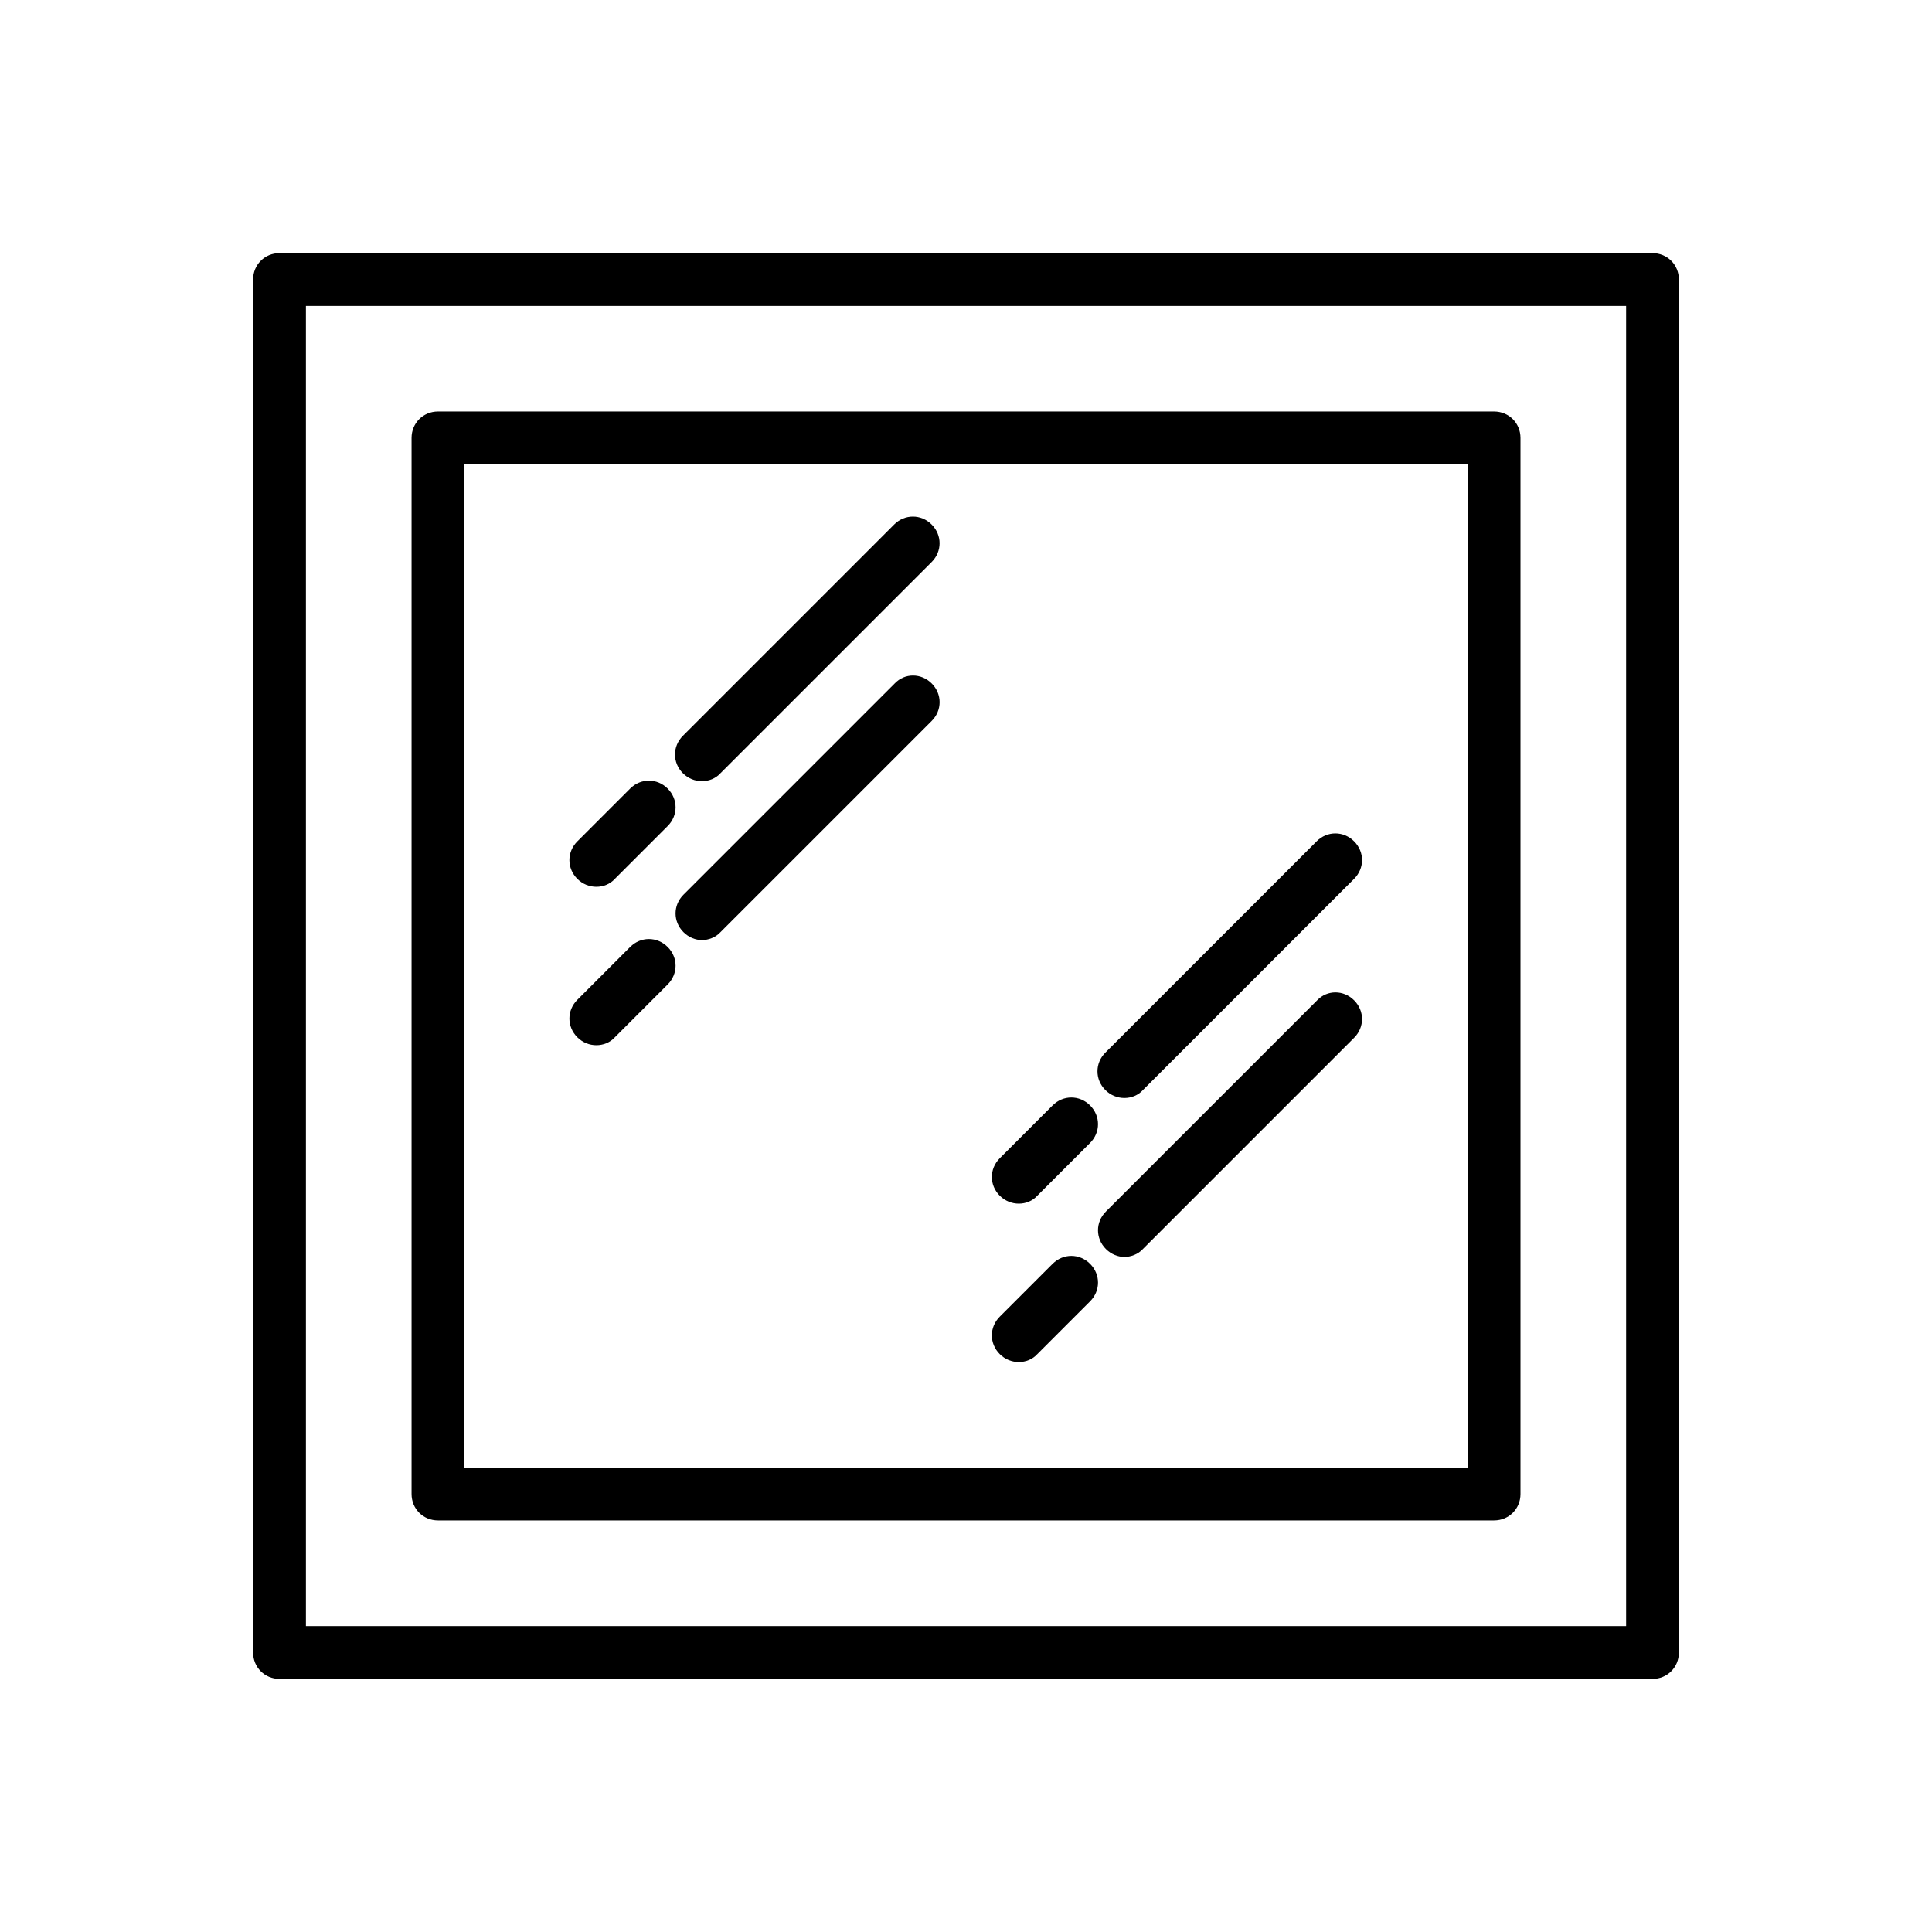 <?xml version="1.0" encoding="UTF-8"?>
<!-- Uploaded to: SVG Repo, www.svgrepo.com, Generator: SVG Repo Mixer Tools -->
<svg fill="#000000" width="800px" height="800px" version="1.1" viewBox="144 144 512 512" xmlns="http://www.w3.org/2000/svg">
 <g>
  <path d="m539.95 253.05h-279.89c-3.918 0-6.996 3.078-6.996 6.996v279.89c0 3.918 3.078 6.996 6.996 6.996h279.89c3.918 0 6.996-3.078 6.996-6.996v-279.89c0-3.918-3.078-6.996-6.996-6.996zm-6.996 279.89h-265.9v-265.9h265.9z"/>
  <path d="m302.04 379.01c1.82 0 3.637-0.699 4.898-2.098l13.996-13.996c2.801-2.801 2.801-7.137 0-9.938-2.801-2.801-7.137-2.801-9.938 0l-13.996 13.996c-2.801 2.801-2.801 7.137 0 9.938 1.402 1.398 3.219 2.098 5.039 2.098z"/>
  <path d="m330.02 351.02c1.82 0 3.637-0.699 4.898-2.098l55.98-55.98c2.801-2.801 2.801-7.137 0-9.938-2.801-2.801-7.137-2.801-9.938 0l-55.98 55.98c-2.801 2.801-2.801 7.137 0 9.938 1.402 1.398 3.223 2.098 5.039 2.098z"/>
  <path d="m302.04 420.99c1.82 0 3.637-0.699 4.898-2.098l13.996-13.996c2.801-2.801 2.801-7.137 0-9.938-2.801-2.801-7.137-2.801-9.938 0l-13.996 13.996c-2.801 2.801-2.801 7.137 0 9.938 1.402 1.395 3.219 2.098 5.039 2.098z"/>
  <path d="m381.11 325.12-55.98 55.98c-2.801 2.801-2.801 7.137 0 9.938 1.398 1.398 3.219 2.098 4.898 2.098 1.68 0 3.637-0.699 4.898-2.098l55.98-55.98c2.801-2.801 2.801-7.137 0-9.938-2.801-2.797-7.137-2.797-9.797 0z"/>
  <path d="m413.99 462.98c1.82 0 3.637-0.699 4.898-2.098l13.996-13.996c2.801-2.801 2.801-7.137 0-9.938-2.801-2.801-7.137-2.801-9.938 0l-13.996 13.996c-2.801 2.801-2.801 7.137 0 9.938 1.402 1.395 3.223 2.098 5.039 2.098z"/>
  <path d="m441.98 434.98c1.82 0 3.637-0.699 4.898-2.098l55.98-55.98c2.801-2.801 2.801-7.137 0-9.938s-7.137-2.801-9.938 0l-55.98 55.98c-2.801 2.801-2.801 7.137 0 9.938 1.398 1.398 3.219 2.098 5.039 2.098z"/>
  <path d="m413.99 504.96c1.82 0 3.637-0.699 4.898-2.098l13.996-13.996c2.801-2.801 2.801-7.137 0-9.938s-7.137-2.801-9.938 0l-13.996 13.996c-2.801 2.801-2.801 7.137 0 9.938 1.402 1.398 3.223 2.098 5.039 2.098z"/>
  <path d="m493.06 409.09-55.98 55.98c-2.801 2.801-2.801 7.137 0 9.938 1.398 1.398 3.219 2.098 4.898 2.098 1.68 0 3.637-0.699 4.898-2.098l55.98-55.98c2.801-2.801 2.801-7.137 0-9.938-2.797-2.797-7.137-2.797-9.797 0z"/>
  <path d="m581.93 588.93c3.918 0 6.996-3.078 6.996-6.996v-363.86c0-3.918-3.078-6.996-6.996-6.996h-363.86c-3.918 0-6.996 3.078-6.996 6.996v363.86c0 3.918 3.078 6.996 6.996 6.996zm-356.86-363.86h349.87v349.87h-349.87z"/>
 </g>
</svg>